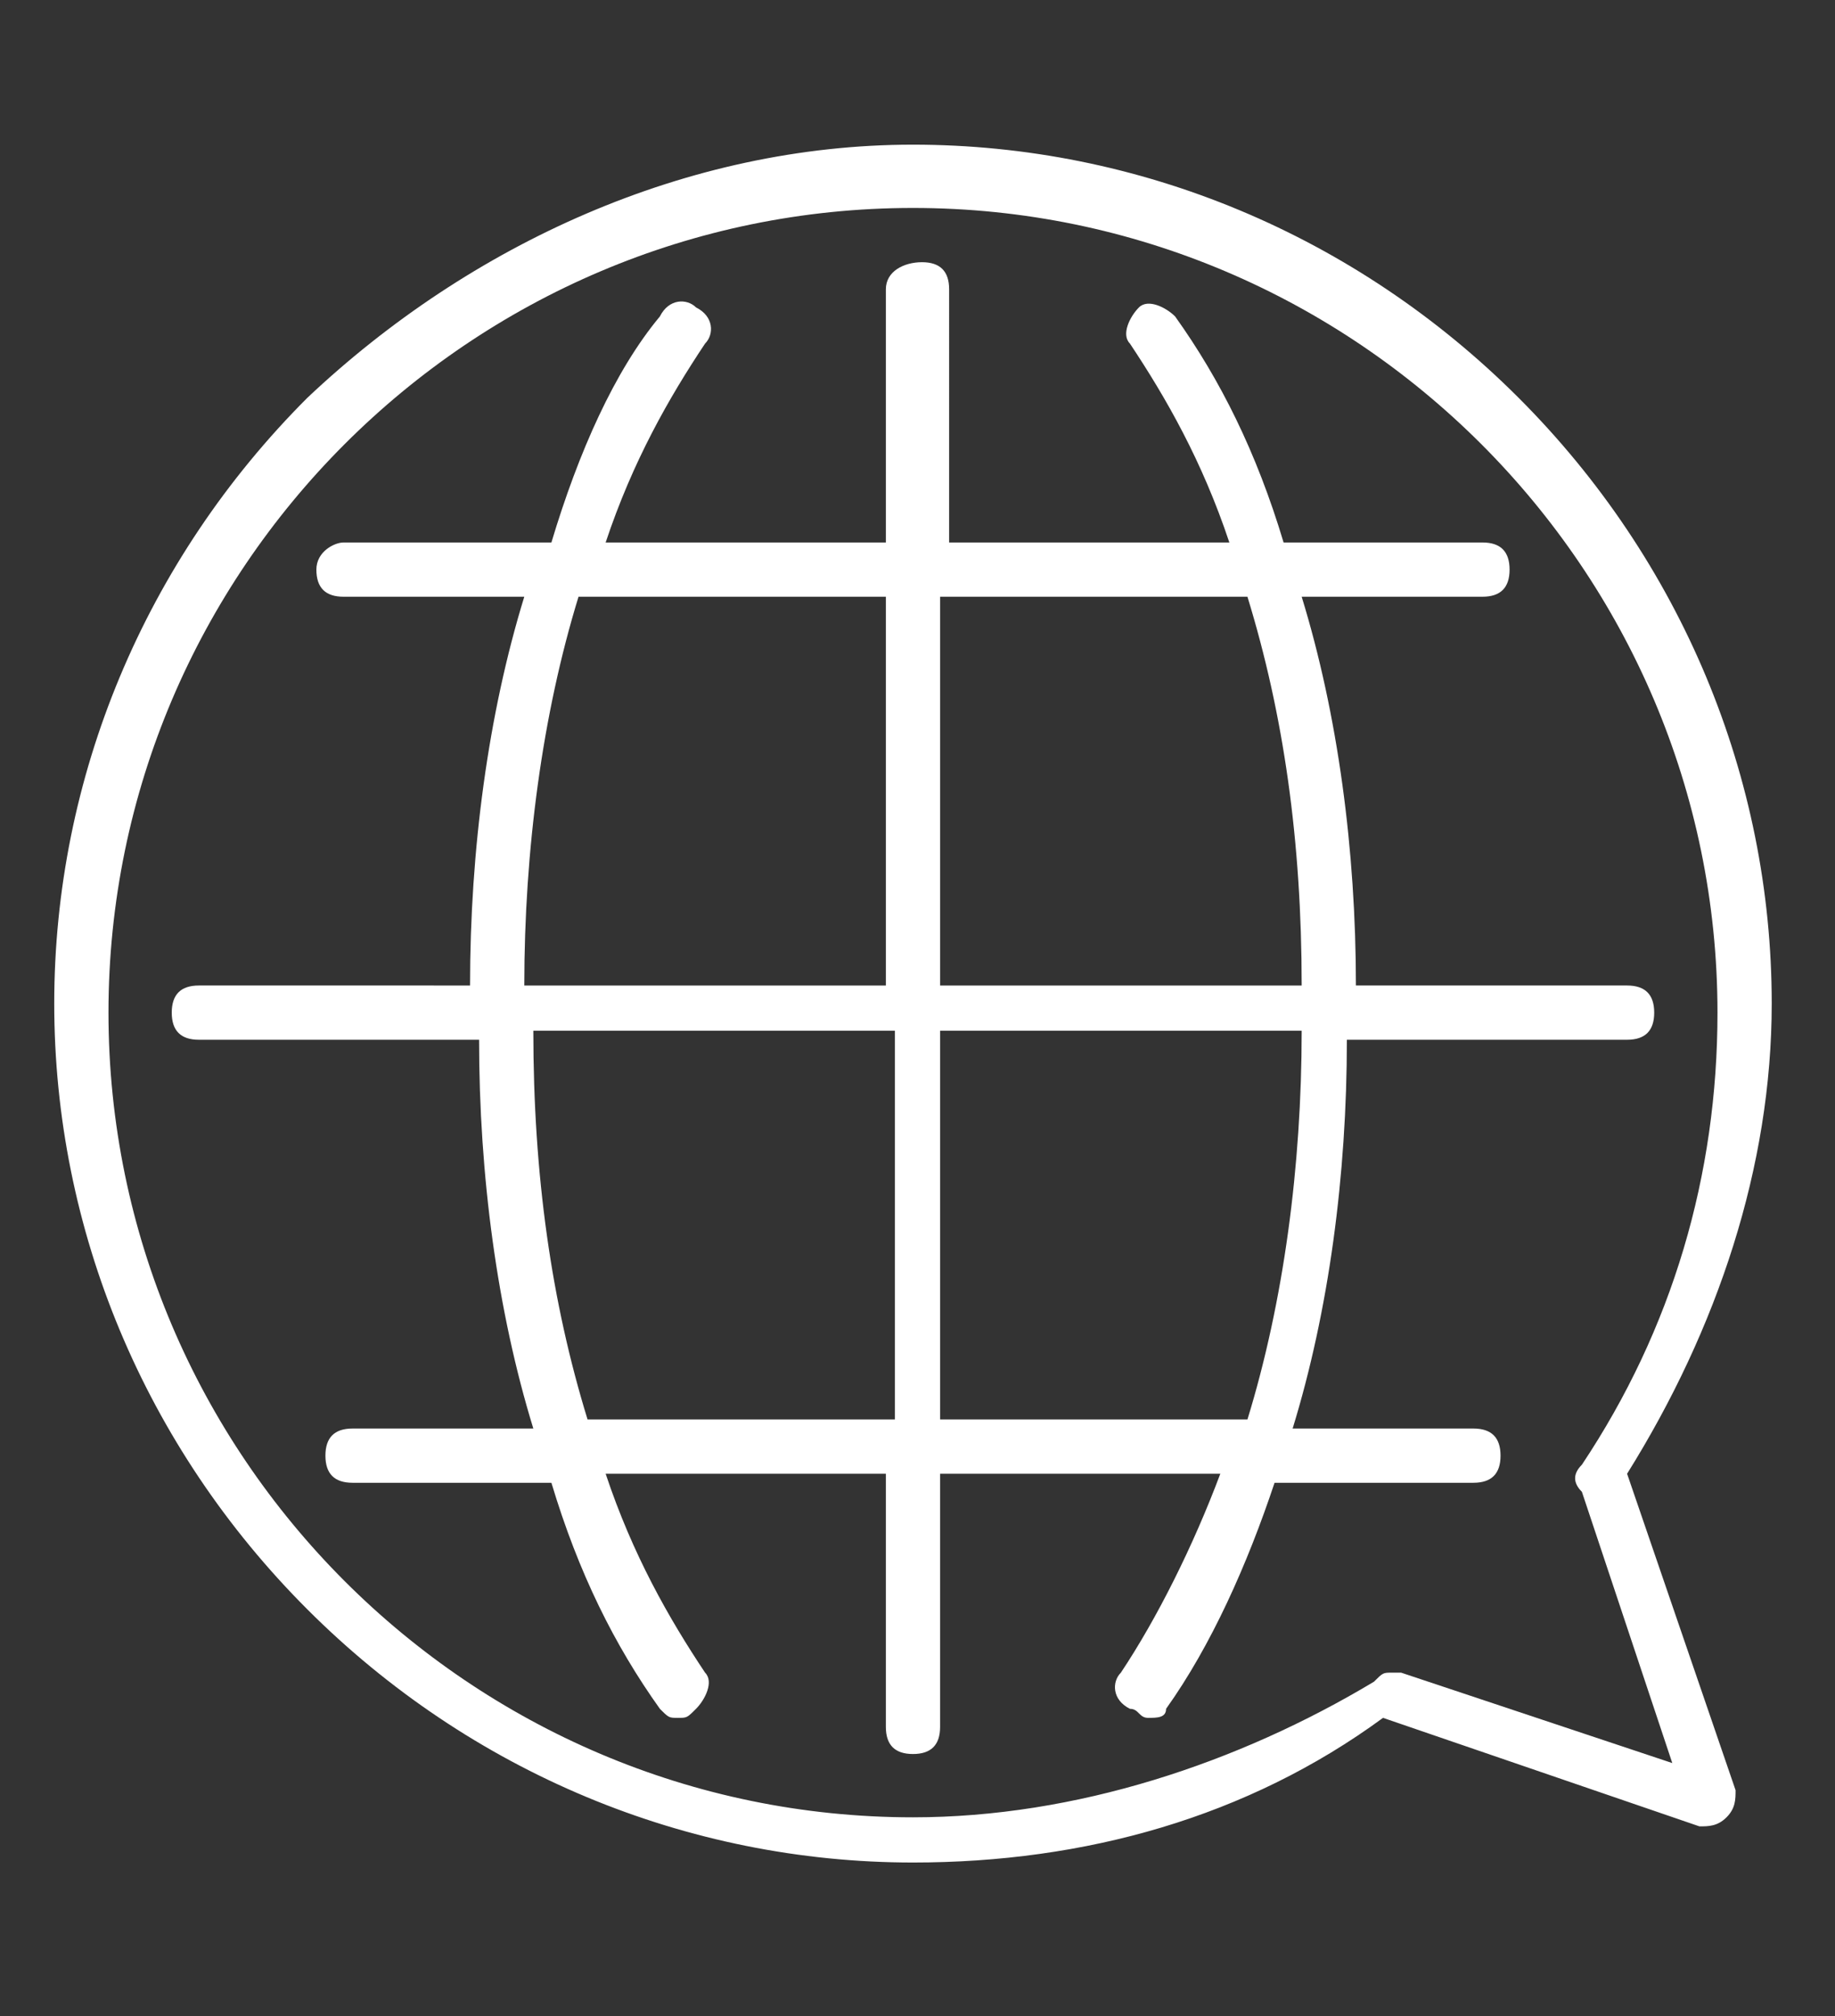 <?xml version="1.0" encoding="utf-8"?>
<!-- Generator: Adobe Illustrator 19.0.0, SVG Export Plug-In . SVG Version: 6.00 Build 0)  -->
<svg version="1.1" id="Capa_1" xmlns="http://www.w3.org/2000/svg" xmlns:xlink="http://www.w3.org/1999/xlink" x="0px" y="0px"
	 viewBox="0 0 20.3 22.3" style="enable-background:new 0 0 20.3 22.3;" xml:space="preserve">
<rect x="0" y="0" width="20.3" height="22.3" fill="#333333" stroke="none"/>
<style type="text/css">
	.st0{fill:#FFFFFF;}
</style>
<g>
	<path class="st0" d="M2.2,10.9c-0.2,0-0.3,0.1-0.3,0.3c0,0.2,0.1,0.3,0.3,0.3h3.1c0,1.5,0.2,3,0.6,4.3h-2c-0.2,0-0.3,0.1-0.3,0.3
		c0,0.2,0.1,0.3,0.3,0.3h2.2c0.3,1,0.7,1.8,1.2,2.5C7.4,19,7.4,19,7.5,19c0.1,0,0.1,0,0.2-0.1c0.1-0.1,0.2-0.3,0.1-0.4
		c-0.4-0.6-0.8-1.3-1.1-2.2h3.1v2.8c0,0.2,0.1,0.3,0.3,0.3c0.2,0,0.3-0.1,0.3-0.3v-2.8h3.1c-0.3,0.8-0.7,1.6-1.1,2.2
		c-0.1,0.1-0.1,0.3,0.1,0.4c0.1,0,0.1,0.1,0.2,0.1c0.1,0,0.2,0,0.2-0.1c0.5-0.7,0.9-1.6,1.2-2.5h2.2c0.2,0,0.3-0.1,0.3-0.3
		c0-0.2-0.1-0.3-0.3-0.3h-2c0.4-1.3,0.6-2.8,0.6-4.3h3.1c0.2,0,0.3-0.1,0.3-0.3c0-0.2-0.1-0.3-0.3-0.3H15c0-1.5-0.2-3-0.6-4.3h2
		c0.2,0,0.3-0.1,0.3-0.3c0-0.2-0.1-0.3-0.3-0.3h-2.2c-0.3-1-0.7-1.8-1.2-2.5c-0.1-0.1-0.3-0.2-0.4-0.1c-0.1,0.1-0.2,0.3-0.1,0.4
		c0.4,0.6,0.8,1.3,1.1,2.2h-3.1V3.2c0-0.2-0.1-0.3-0.3-0.3C10,2.9,9.8,3,9.8,3.2V6H6.7C7,5.1,7.4,4.4,7.8,3.8
		c0.1-0.1,0.1-0.3-0.1-0.4C7.6,3.3,7.4,3.3,7.3,3.5C6.8,4.1,6.4,5,6.1,6H3.8C3.7,6,3.5,6.1,3.5,6.3c0,0.2,0.1,0.3,0.3,0.3h2
		c-0.4,1.3-0.6,2.8-0.6,4.3H2.2L2.2,10.9z M9.8,6.6v4.3h-4c0-1.5,0.2-3,0.6-4.3H9.8z M13.8,6.6c0.4,1.3,0.6,2.7,0.6,4.3h-4V6.6H13.8
		L13.8,6.6z M10.4,15.7v-4.3h4c0,1.5-0.2,3-0.6,4.3H10.4z M6.5,15.7c-0.4-1.3-0.6-2.7-0.6-4.3h4v4.3H6.5L6.5,15.7z M6.5,15.7"/>
	<path class="st0" d="M3.4,4.4c-1.8,1.8-2.8,4.2-2.8,6.7s1,4.9,2.8,6.7c1.8,1.8,4.2,2.8,6.7,2.8c1.9,0,3.7-0.5,5.2-1.6l3.5,1.2
		c0.1,0,0.2,0,0.3-0.1c0.1-0.1,0.1-0.2,0.1-0.3l-1.2-3.5c1-1.6,1.6-3.4,1.6-5.2c0-2.5-1-4.9-2.8-6.7c-1.8-1.8-4.2-2.8-6.7-2.8
		S5.2,2.7,3.4,4.4L3.4,4.4z M10.1,20.1c-4.9,0-8.9-4-8.9-8.9s4-8.9,8.9-8.9s8.9,4,8.9,8.9c0,1.8-0.5,3.5-1.5,5
		c-0.1,0.1-0.1,0.2,0,0.3l1,3l-3-1c0,0-0.1,0-0.1,0c-0.1,0-0.1,0-0.2,0.1C13.7,19.5,11.9,20.1,10.1,20.1L10.1,20.1z M10.1,20.1"/>
</g>
</svg>

